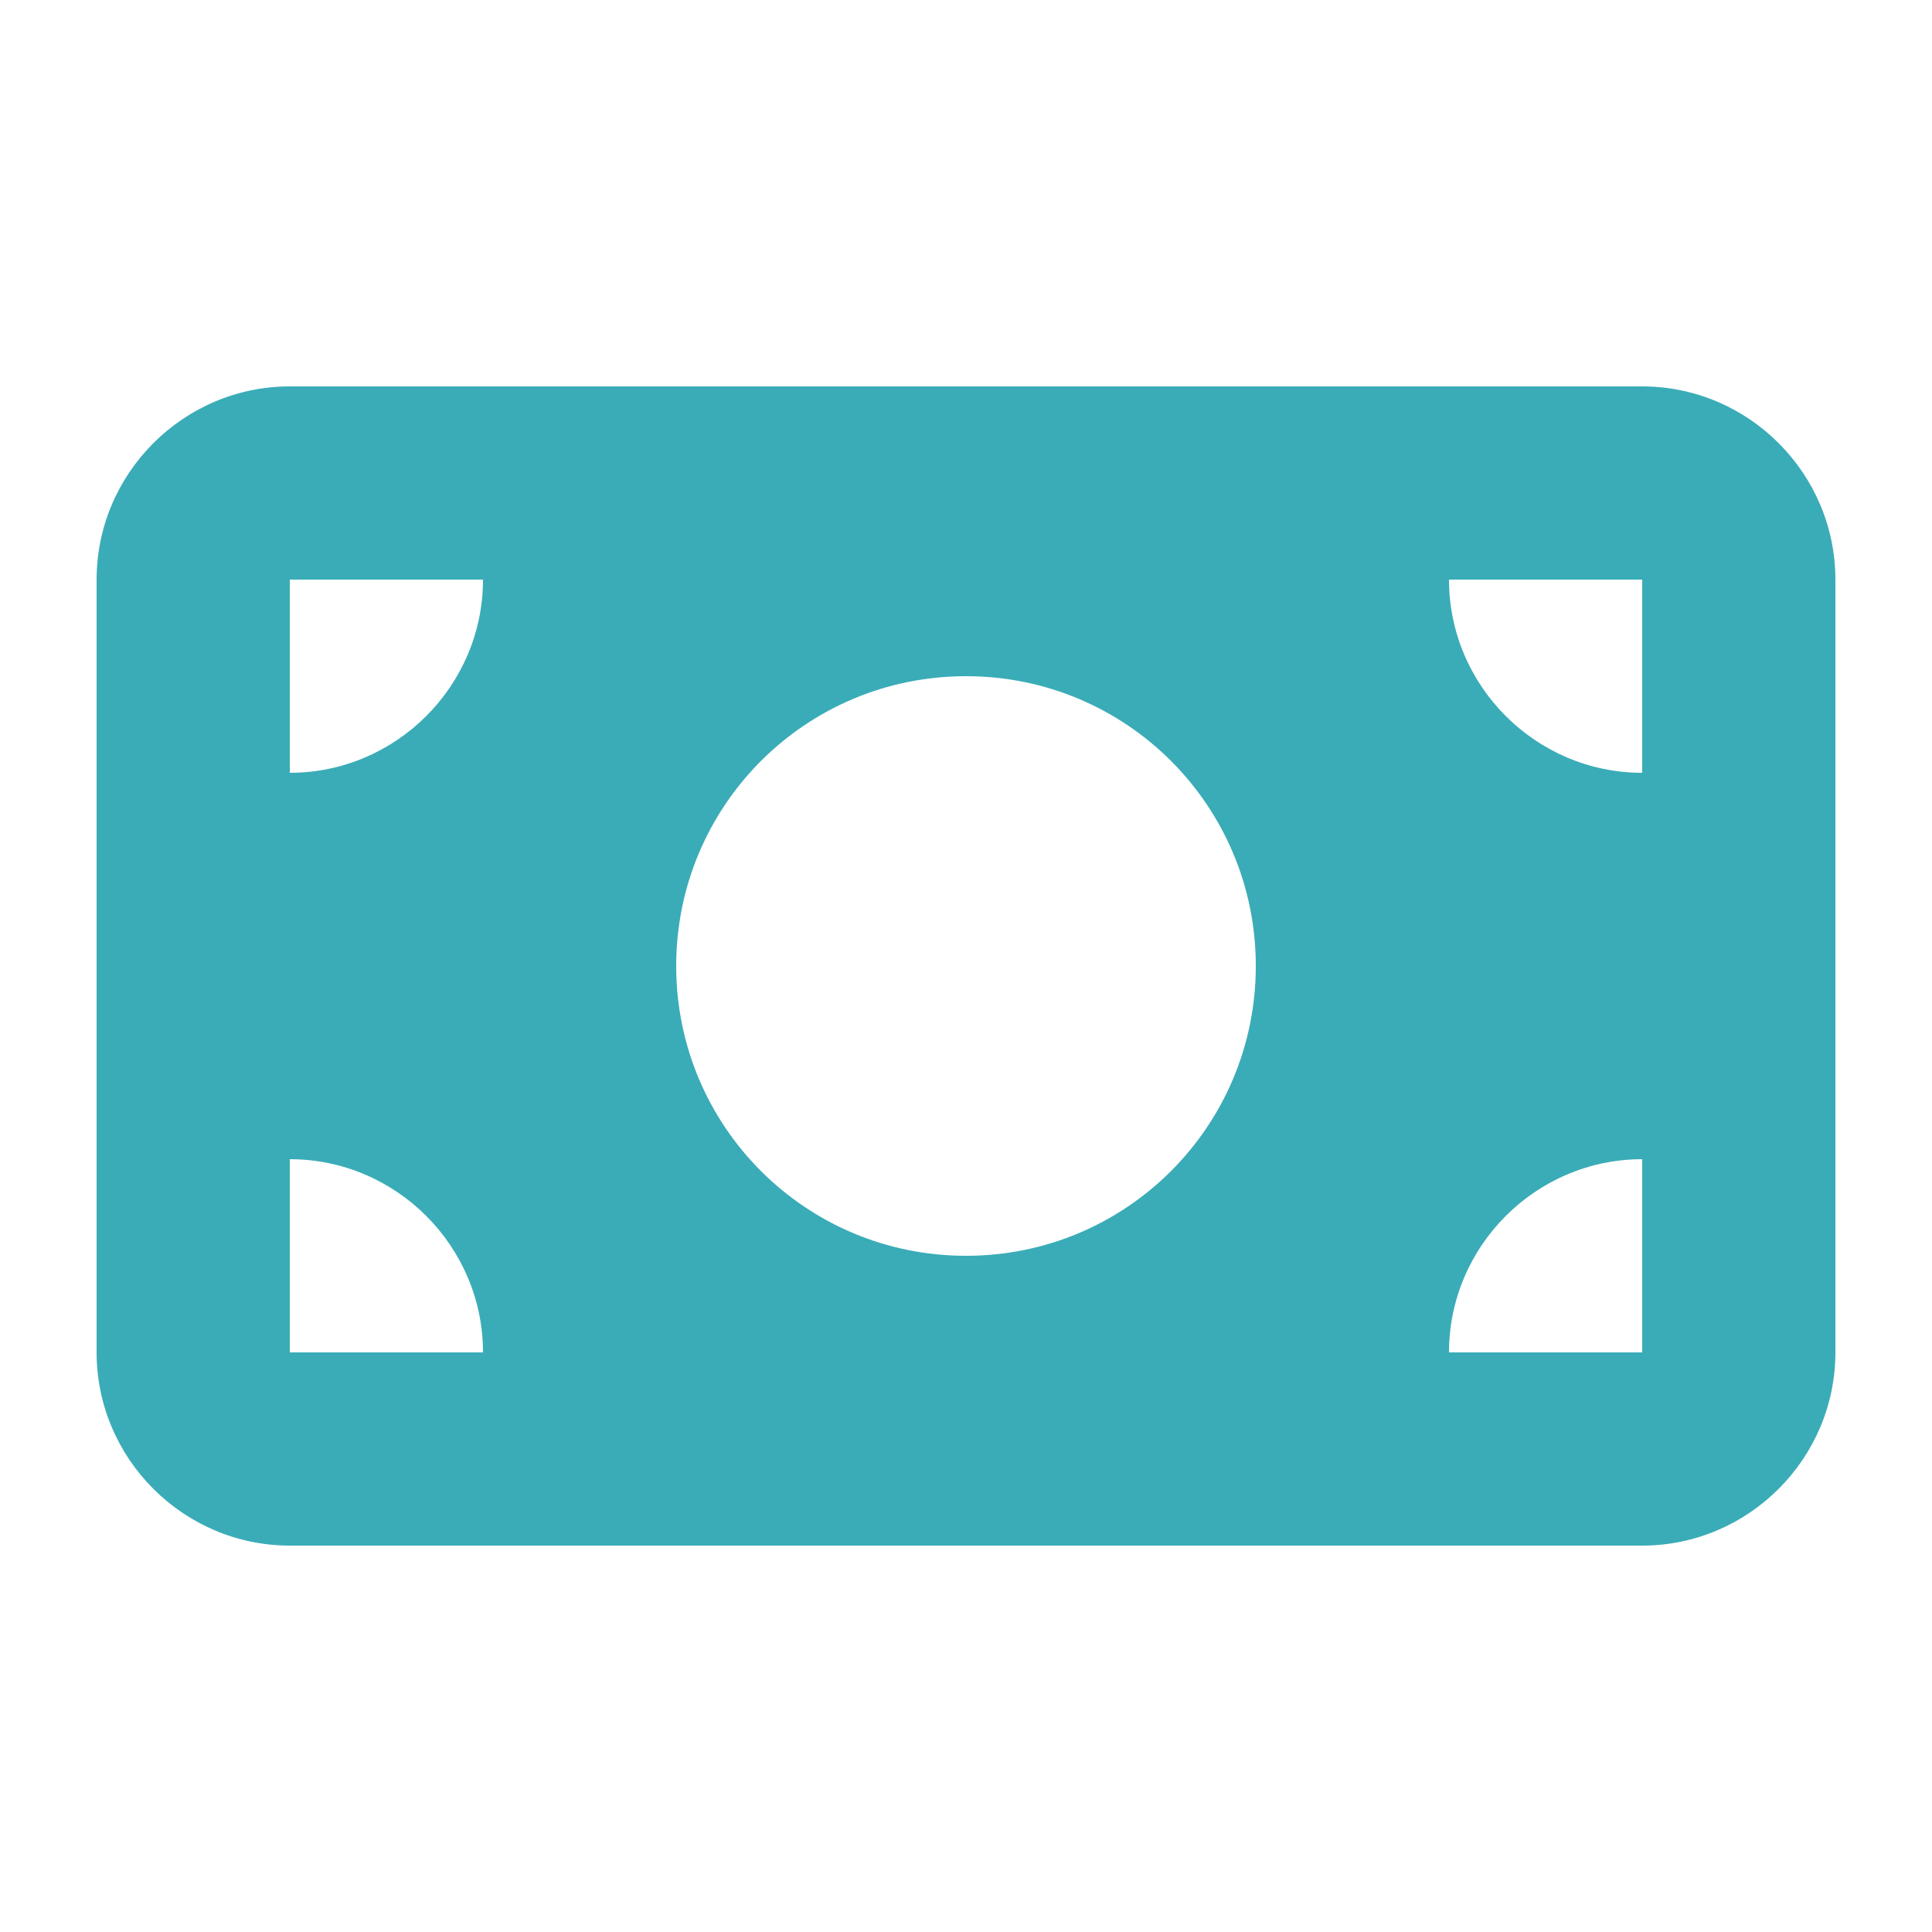 <?xml version="1.0" encoding="utf-8"?>
<!-- Generator: Adobe Illustrator 27.4.1, SVG Export Plug-In . SVG Version: 6.00 Build 0)  -->
<svg version="1.1" id="Ebene_1" xmlns="http://www.w3.org/2000/svg" xmlns:xlink="http://www.w3.org/1999/xlink" x="0px" y="0px"
	 viewBox="0 0 30 30" style="enable-background:new 0 0 30 30;" xml:space="preserve">
<style type="text/css">
	.st0{display:none;fill:#47D4A5;}
	.st1{display:none;fill:#14BDFF;}
	.st2{display:none;fill:#FA6900;}
	.st3{display:none;fill:#F0F076;}
	.st4{display:none;fill:#577A38;}
	.st5{fill:#3AACB7;}
	.st6{display:none;fill:#F44336;}
	.st7{display:none;fill:#556270;}
	.st8{display:none;fill:#477EE8;}
</style>
<path class="st0" d="M9,3C7.35,3,6,4.35,6,6v18c0,1.65,1.35,3,3,3h12c1.65,0,3-1.35,3-3V10.5h-6c-0.83,0-1.5-0.67-1.5-1.5V3H9z
	 M18,3v6h6L18,3z M9.75,6h3c0.41,0,0.75,0.34,0.75,0.75S13.16,7.5,12.75,7.5h-3C9.34,7.5,9,7.16,9,6.75S9.34,6,9.75,6z M9.75,9h3
	c0.41,0,0.75,0.34,0.75,0.75s-0.34,0.75-0.75,0.75h-3C9.34,10.5,9,10.16,9,9.75S9.34,9,9.75,9z M10.5,13.5h9
	c0.83,0,1.5,0.67,1.5,1.5v3c0,0.83-0.67,1.5-1.5,1.5h-9C9.67,19.5,9,18.83,9,18v-3C9,14.17,9.67,13.5,10.5,13.5z M10.5,15v3h9v-3
	H10.5z M17.25,22.5h3c0.41,0,0.75,0.34,0.75,0.75S20.66,24,20.25,24h-3c-0.41,0-0.75-0.34-0.75-0.75S16.84,22.5,17.25,22.5z"/>
<path class="st1" d="M15,5.55c-0.34,0-0.68,0.06-1,0.17L2.17,9.99c-0.4,0.15-0.67,0.53-0.67,0.95s0.27,0.81,0.67,0.95l2.44,0.88
	c-0.69,1.09-1.08,2.38-1.08,3.73v1.19c0,1.2-0.46,2.43-0.94,3.41C2.31,21.66,2,22.2,1.64,22.69c-0.13,0.18-0.17,0.42-0.1,0.63
	c0.08,0.22,0.25,0.38,0.47,0.43l2.7,0.67c0.18,0.05,0.37,0.01,0.52-0.08c0.16-0.1,0.27-0.26,0.3-0.44c0.36-1.81,0.18-3.43-0.09-4.59
	c-0.13-0.6-0.32-1.21-0.57-1.77v-1.04c0-1.27,0.43-2.48,1.18-3.44c0.54-0.65,1.25-1.18,2.08-1.51l6.62-2.6
	C15.1,8.83,15.49,9,15.62,9.35s-0.03,0.74-0.38,0.87l-6.62,2.6c-0.52,0.21-0.98,0.52-1.36,0.91L14,16.16c0.32,0.11,0.66,0.17,1,0.17
	s0.68-0.06,1-0.17l11.84-4.26c0.4-0.14,0.67-0.53,0.67-0.95s-0.27-0.81-0.67-0.95L16,5.72C15.68,5.61,15.34,5.55,15,5.55z
	 M6.9,21.41c0,1.49,3.63,3.04,8.1,3.04s8.1-1.55,8.1-3.04l-0.65-6.13l-6,2.17c-0.47,0.17-0.96,0.25-1.46,0.25
	c-0.49,0-0.99-0.08-1.46-0.25l-6-2.17L6.9,21.41z"/>
<path class="st2" d="M25.5,6.75V9c0,2.07-4.7,3.75-10.5,3.75S4.5,11.07,4.5,9V6.75C4.5,4.68,9.2,3,15,3S25.5,4.68,25.5,6.75z
	 M22.93,13.06c0.97-0.35,1.87-0.79,2.57-1.34v4.78c0,2.07-4.7,3.75-10.5,3.75S4.5,18.57,4.5,16.5v-4.78
	c0.7,0.55,1.59,0.99,2.57,1.34c2.1,0.75,4.91,1.19,7.93,1.19S20.83,13.81,22.93,13.06z M4.5,19.22c0.7,0.55,1.59,0.99,2.57,1.34
	c2.1,0.75,4.91,1.19,7.93,1.19s5.83-0.44,7.93-1.19c0.97-0.35,1.87-0.79,2.57-1.34v4.03C25.5,25.32,20.8,27,15,27
	S4.5,25.32,4.5,23.25V19.22z"/>
<path class="st3" d="M6,6c0-1.65,1.35-3,3-3h7.5v6c0,0.83,0.67,1.5,1.5,1.5h6V24c0,1.65-1.35,3-3,3H9c-1.65,0-3-1.35-3-3V6z M24,9
	h-6V3L24,9z"/>
<path class="st4" d="M12.3,6.9h5.4v2.7h-5.4V6.9z M11.62,4.2c-1.12,0-2.02,0.91-2.02,2.03v4.05c0,1.12,0.91,2.03,2.02,2.03h2.02
	v1.35H2.85c-0.75,0-1.35,0.6-1.35,1.35c0,0.75,0.6,1.35,1.35,1.35H6.9v1.35H4.88c-1.12,0-2.03,0.91-2.03,2.02v4.05
	c0,1.12,0.91,2.02,2.03,2.02h6.75c1.12,0,2.02-0.91,2.02-2.02v-4.05c0-1.12-0.91-2.02-2.02-2.02H9.6v-1.35h10.8v1.35h-2.02
	c-1.12,0-2.02,0.91-2.02,2.02v4.05c0,1.12,0.91,2.02,2.02,2.02h6.75c1.12,0,2.02-0.91,2.02-2.02v-4.05c0-1.12-0.91-2.02-2.02-2.02
	H23.1v-1.35h4.05c0.75,0,1.35-0.6,1.35-1.35s-0.6-1.35-1.35-1.35h-10.8V12.3h2.02c1.12,0,2.02-0.91,2.02-2.03V6.22
	c0-1.12-0.91-2.03-2.02-2.03H11.62z M5.55,23.1v-2.7h5.4v2.7H5.55z M19.05,20.4h5.4v2.7h-5.4V20.4z"/>
<path class="st5" d="M4.5,6c-1.65,0-3,1.35-3,3v12c0,1.65,1.35,3,3,3h21c1.65,0,3-1.35,3-3V9c0-1.65-1.35-3-3-3H4.5z M7.5,21h-3v-3
	C6.15,18,7.5,19.35,7.5,21z M4.5,12V9h3C7.5,10.65,6.15,12,4.5,12z M22.5,21c0-1.65,1.35-3,3-3v3H22.5z M25.5,12c-1.65,0-3-1.35-3-3
	h3V12z M15,10.5c2.49,0,4.5,2.01,4.5,4.5s-2.01,4.5-4.5,4.5s-4.5-2.01-4.5-4.5S12.51,10.5,15,10.5z"/>
<path class="st6" d="M24,6c0-1.65-1.35-3-3-3H9C7.35,3,6,4.35,6,6v18c0,1.65,1.35,3,3,3h12c1.65,0,3-1.35,3-3V6z M12,12
	c0-1.66,1.34-3,3-3s3,1.34,3,3s-1.34,3-3,3S12,13.66,12,12z M9.75,19.72c0-1.78,1.44-3.22,3.22-3.22h4.07
	c1.78,0,3.22,1.44,3.22,3.22c0,0.71-0.58,1.28-1.28,1.28h-7.94C10.33,21,9.75,20.42,9.75,19.72z"/>
<path class="st7" d="M1.5,5.21c0-0.56,0.45-1.01,1.01-1.01h24.97c0.56,0,1.01,0.45,1.01,1.01s-0.45,1.01-1.01,1.01H2.51
	C1.95,6.22,1.5,5.77,1.5,5.21z M1.5,24.79c0-0.56,0.45-1.01,1.01-1.01h24.97c0.56,0,1.01,0.45,1.01,1.01c0,0.56-0.45,1.01-1.01,1.01
	H2.51C1.95,25.8,1.5,25.35,1.5,24.79z M5.01,10.95c0-1.49,1.21-2.7,2.7-2.7s2.7,1.21,2.7,2.7s-1.21,2.7-2.7,2.7
	S5.01,12.44,5.01,10.95z M2.85,17.7c0-1.49,1.21-2.7,2.7-2.7H9.6c0.51,0,1,0.14,1.41,0.4c-1.57,0.64-2.77,1.99-3.2,3.65H4.2
	C3.45,19.05,2.85,18.45,2.85,17.7z M22.32,19.05c-0.43-1.69-1.67-3.06-3.28-3.69c0.4-0.23,0.86-0.36,1.35-0.36h4.05
	c1.49,0,2.7,1.21,2.7,2.7c0,0.75-0.6,1.35-1.35,1.35H22.32z M18,16.45c1.35,0.31,2.45,1.3,2.91,2.6c0.15,0.42,0.23,0.88,0.23,1.35
	c0,0.75-0.6,1.35-1.35,1.35h-9.45c-0.75,0-1.35-0.6-1.35-1.35c0-0.47,0.08-0.93,0.23-1.35c0.44-1.25,1.49-2.23,2.79-2.57
	c0.33-0.09,0.68-0.13,1.03-0.13h4.05C17.41,16.35,17.72,16.38,18,16.45L18,16.45z M19.86,10.95c0-1.49,1.21-2.7,2.7-2.7
	s2.7,1.21,2.7,2.7s-1.21,2.7-2.7,2.7S19.86,12.44,19.86,10.95z M15.07,8.25c1.86,0,3.38,1.51,3.38,3.38S16.93,15,15.07,15
	s-3.38-1.51-3.38-3.38S13.2,8.25,15.07,8.25z"/>
<path class="st8" d="M15,3c6.63,0,12,5.37,12,12s-5.37,12-12,12S3,21.63,3,15S8.37,3,15,3z M13.88,8.62V15
	c0,0.38,0.19,0.73,0.5,0.94l4.5,3c0.52,0.35,1.21,0.21,1.56-0.31c0.35-0.52,0.21-1.21-0.31-1.56l-4-2.66V8.62
	C16.12,8,15.62,7.5,15,7.5S13.88,8,13.88,8.62z"/>
<path class="st0" d="M9,3C7.35,3,6,4.35,6,6v18c0,1.65,1.35,3,3,3h12c1.65,0,3-1.35,3-3V10.5h-6c-0.83,0-1.5-0.67-1.5-1.5V3H9z
	 M18,3v6h6L18,3z M9.75,6h3c0.41,0,0.75,0.34,0.75,0.75c0,0.41-0.34,0.75-0.75,0.75h-3C9.34,7.5,9,7.16,9,6.75C9,6.34,9.34,6,9.75,6
	z M9.75,9h3c0.41,0,0.75,0.34,0.75,0.75s-0.34,0.75-0.75,0.75h-3C9.34,10.5,9,10.16,9,9.75S9.34,9,9.75,9z M10.5,13.5h9
	c0.83,0,1.5,0.67,1.5,1.5v3c0,0.83-0.67,1.5-1.5,1.5h-9C9.67,19.5,9,18.83,9,18v-3C9,14.17,9.67,13.5,10.5,13.5z M10.5,15v3h9v-3
	H10.5z M17.25,22.5h3c0.41,0,0.75,0.34,0.75,0.75S20.66,24,20.25,24h-3c-0.41,0-0.75-0.34-0.75-0.75S16.84,22.5,17.25,22.5z"/>
</svg>
